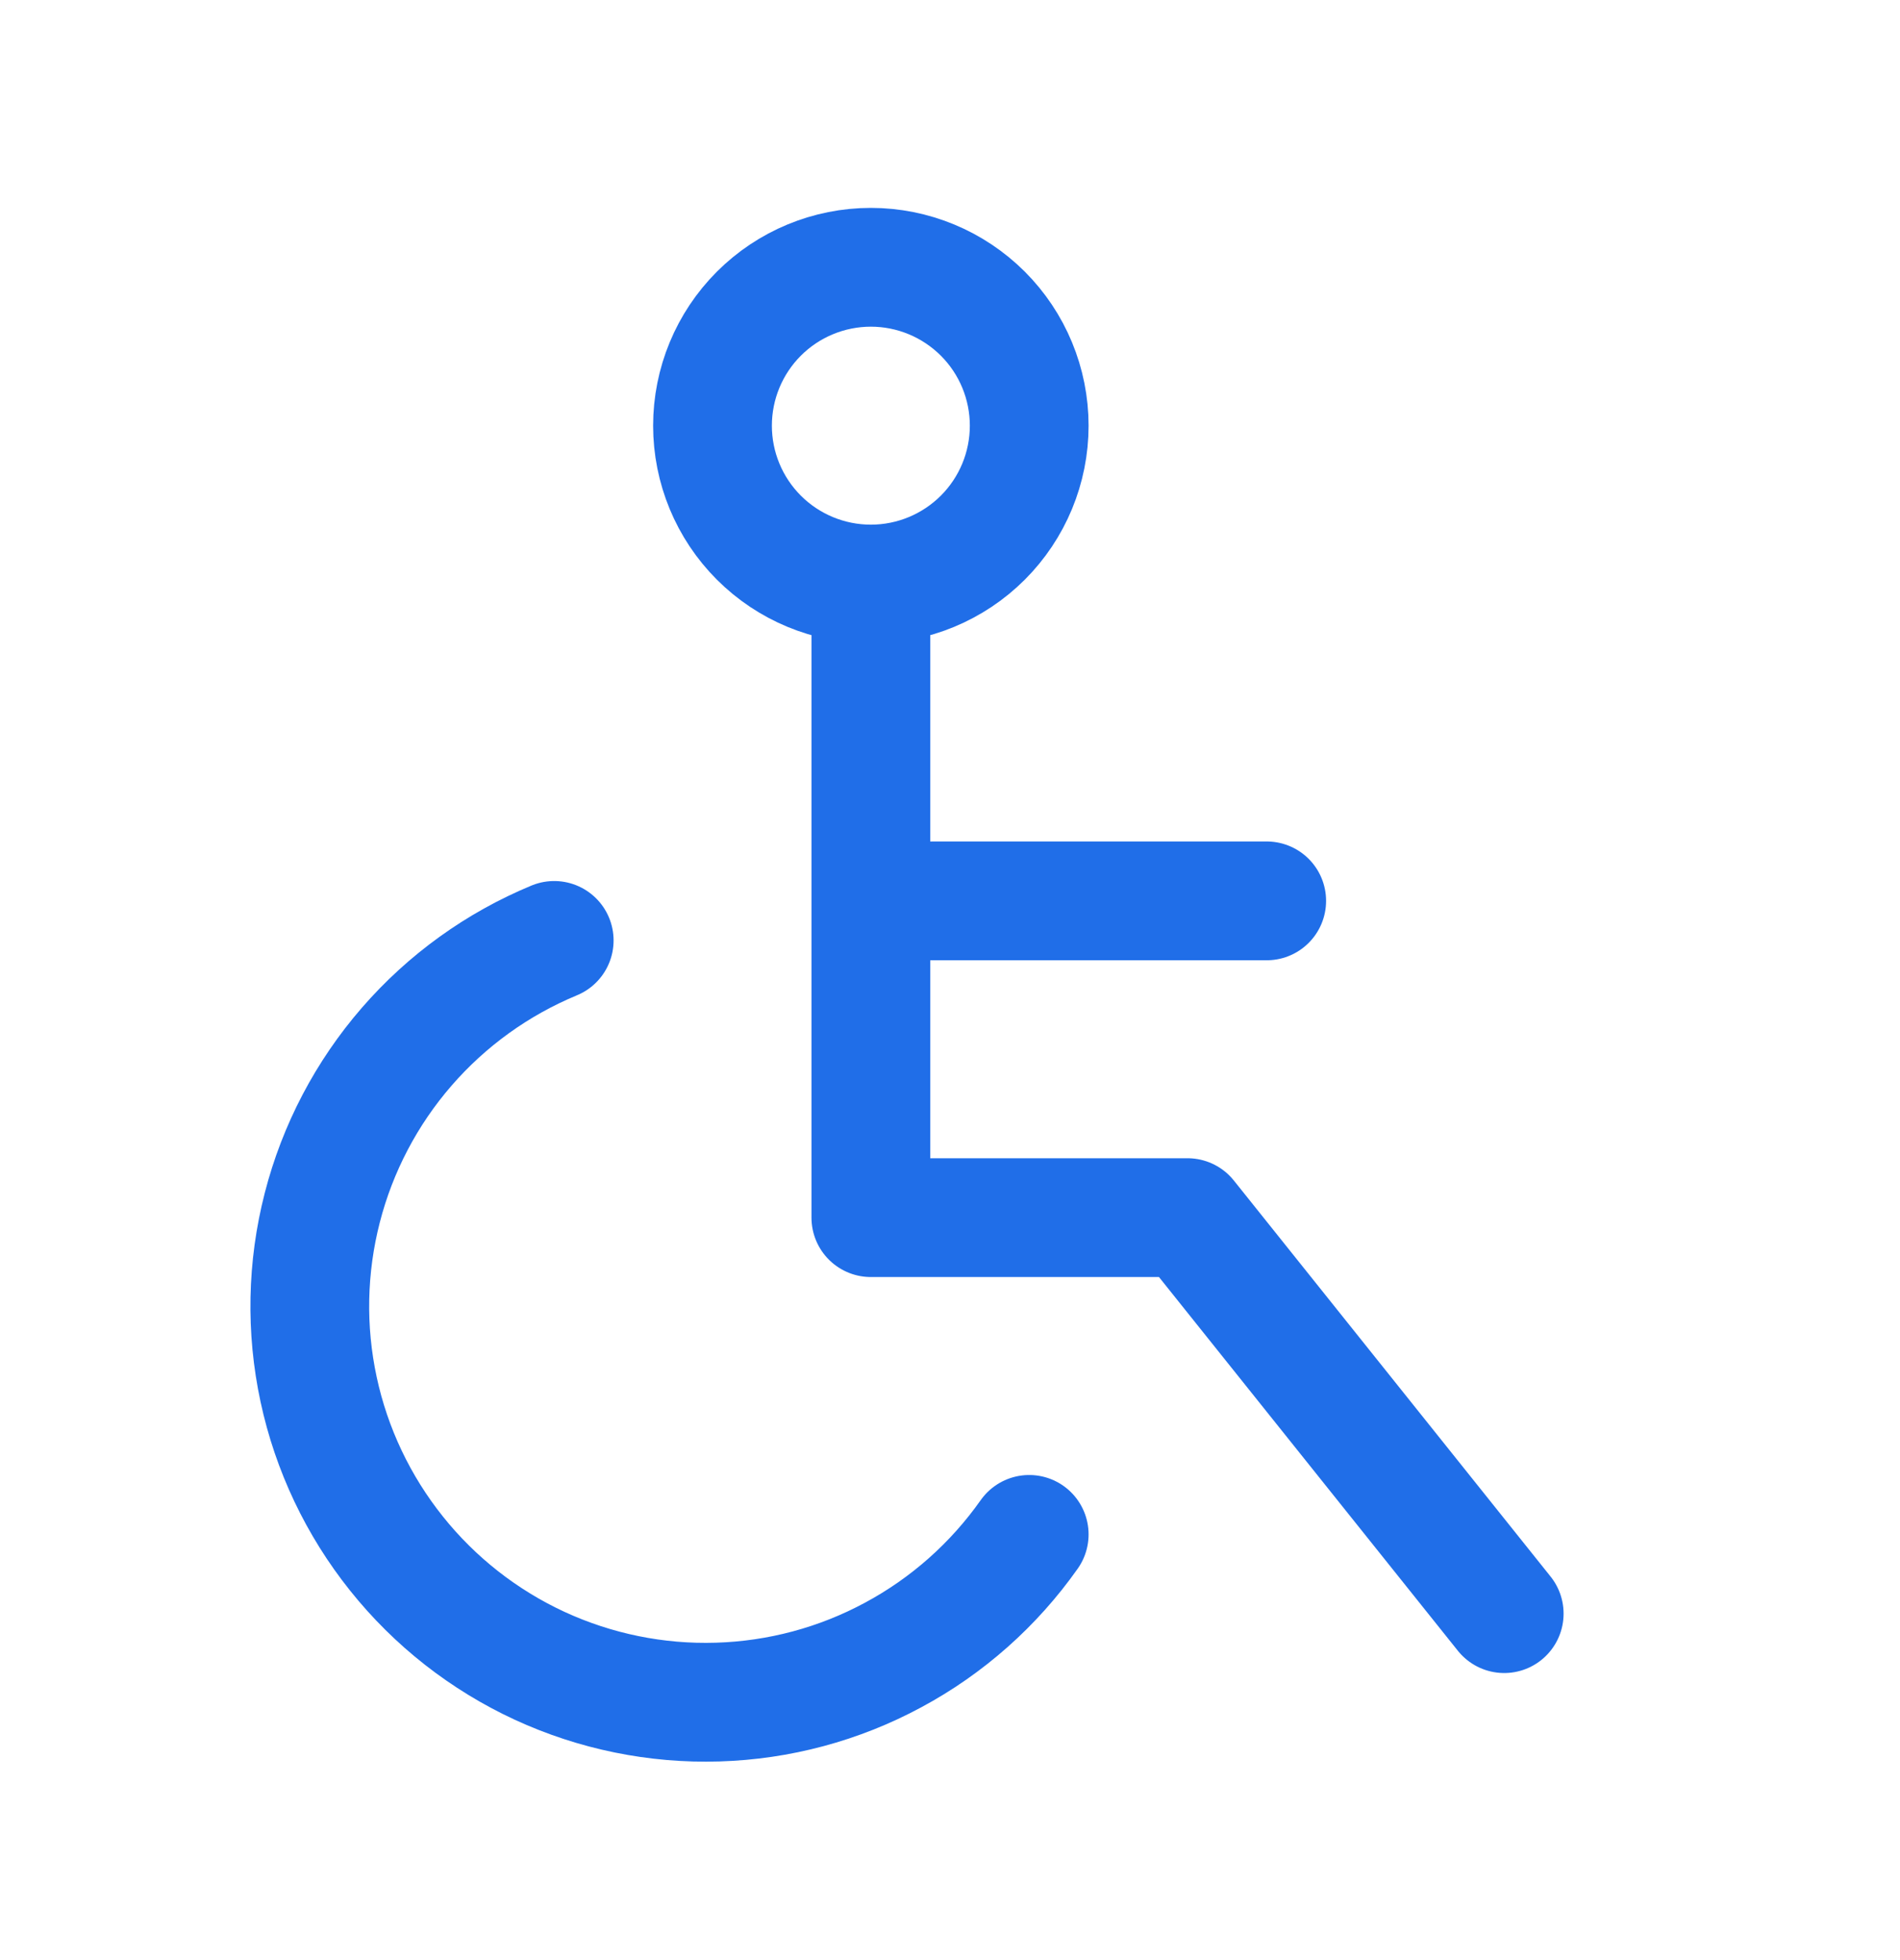 <svg width="32" height="33" viewBox="0 0 32 33" fill="none" xmlns="http://www.w3.org/2000/svg">
<path d="M14.667 9.833C13.96 9.833 13.281 9.552 12.781 9.052C12.281 8.552 12 7.874 12 7.167C12 6.459 12.281 5.781 12.781 5.281C13.281 4.781 13.96 4.5 14.667 4.5C15.374 4.5 16.052 4.781 16.553 5.281C17.053 5.781 17.334 6.459 17.334 7.167C17.334 7.874 17.053 8.552 16.553 9.052C16.052 9.552 15.374 9.833 14.667 9.833ZM14.667 9.833V20.5H20L25.334 27.167M14.667 15.167H21.334M9.334 15.833C8.378 16.229 7.528 16.841 6.85 17.622C6.172 18.403 5.685 19.331 5.428 20.332C5.17 21.334 5.149 22.381 5.366 23.392C5.583 24.403 6.033 25.35 6.679 26.157C7.325 26.965 8.15 27.611 9.088 28.045C10.027 28.478 11.053 28.688 12.087 28.656C13.121 28.625 14.133 28.354 15.043 27.863C15.954 27.374 16.738 26.678 17.334 25.833" stroke="#206EE8" stroke-width="2" stroke-linecap="round" stroke-linejoin="round"/>
</svg>
